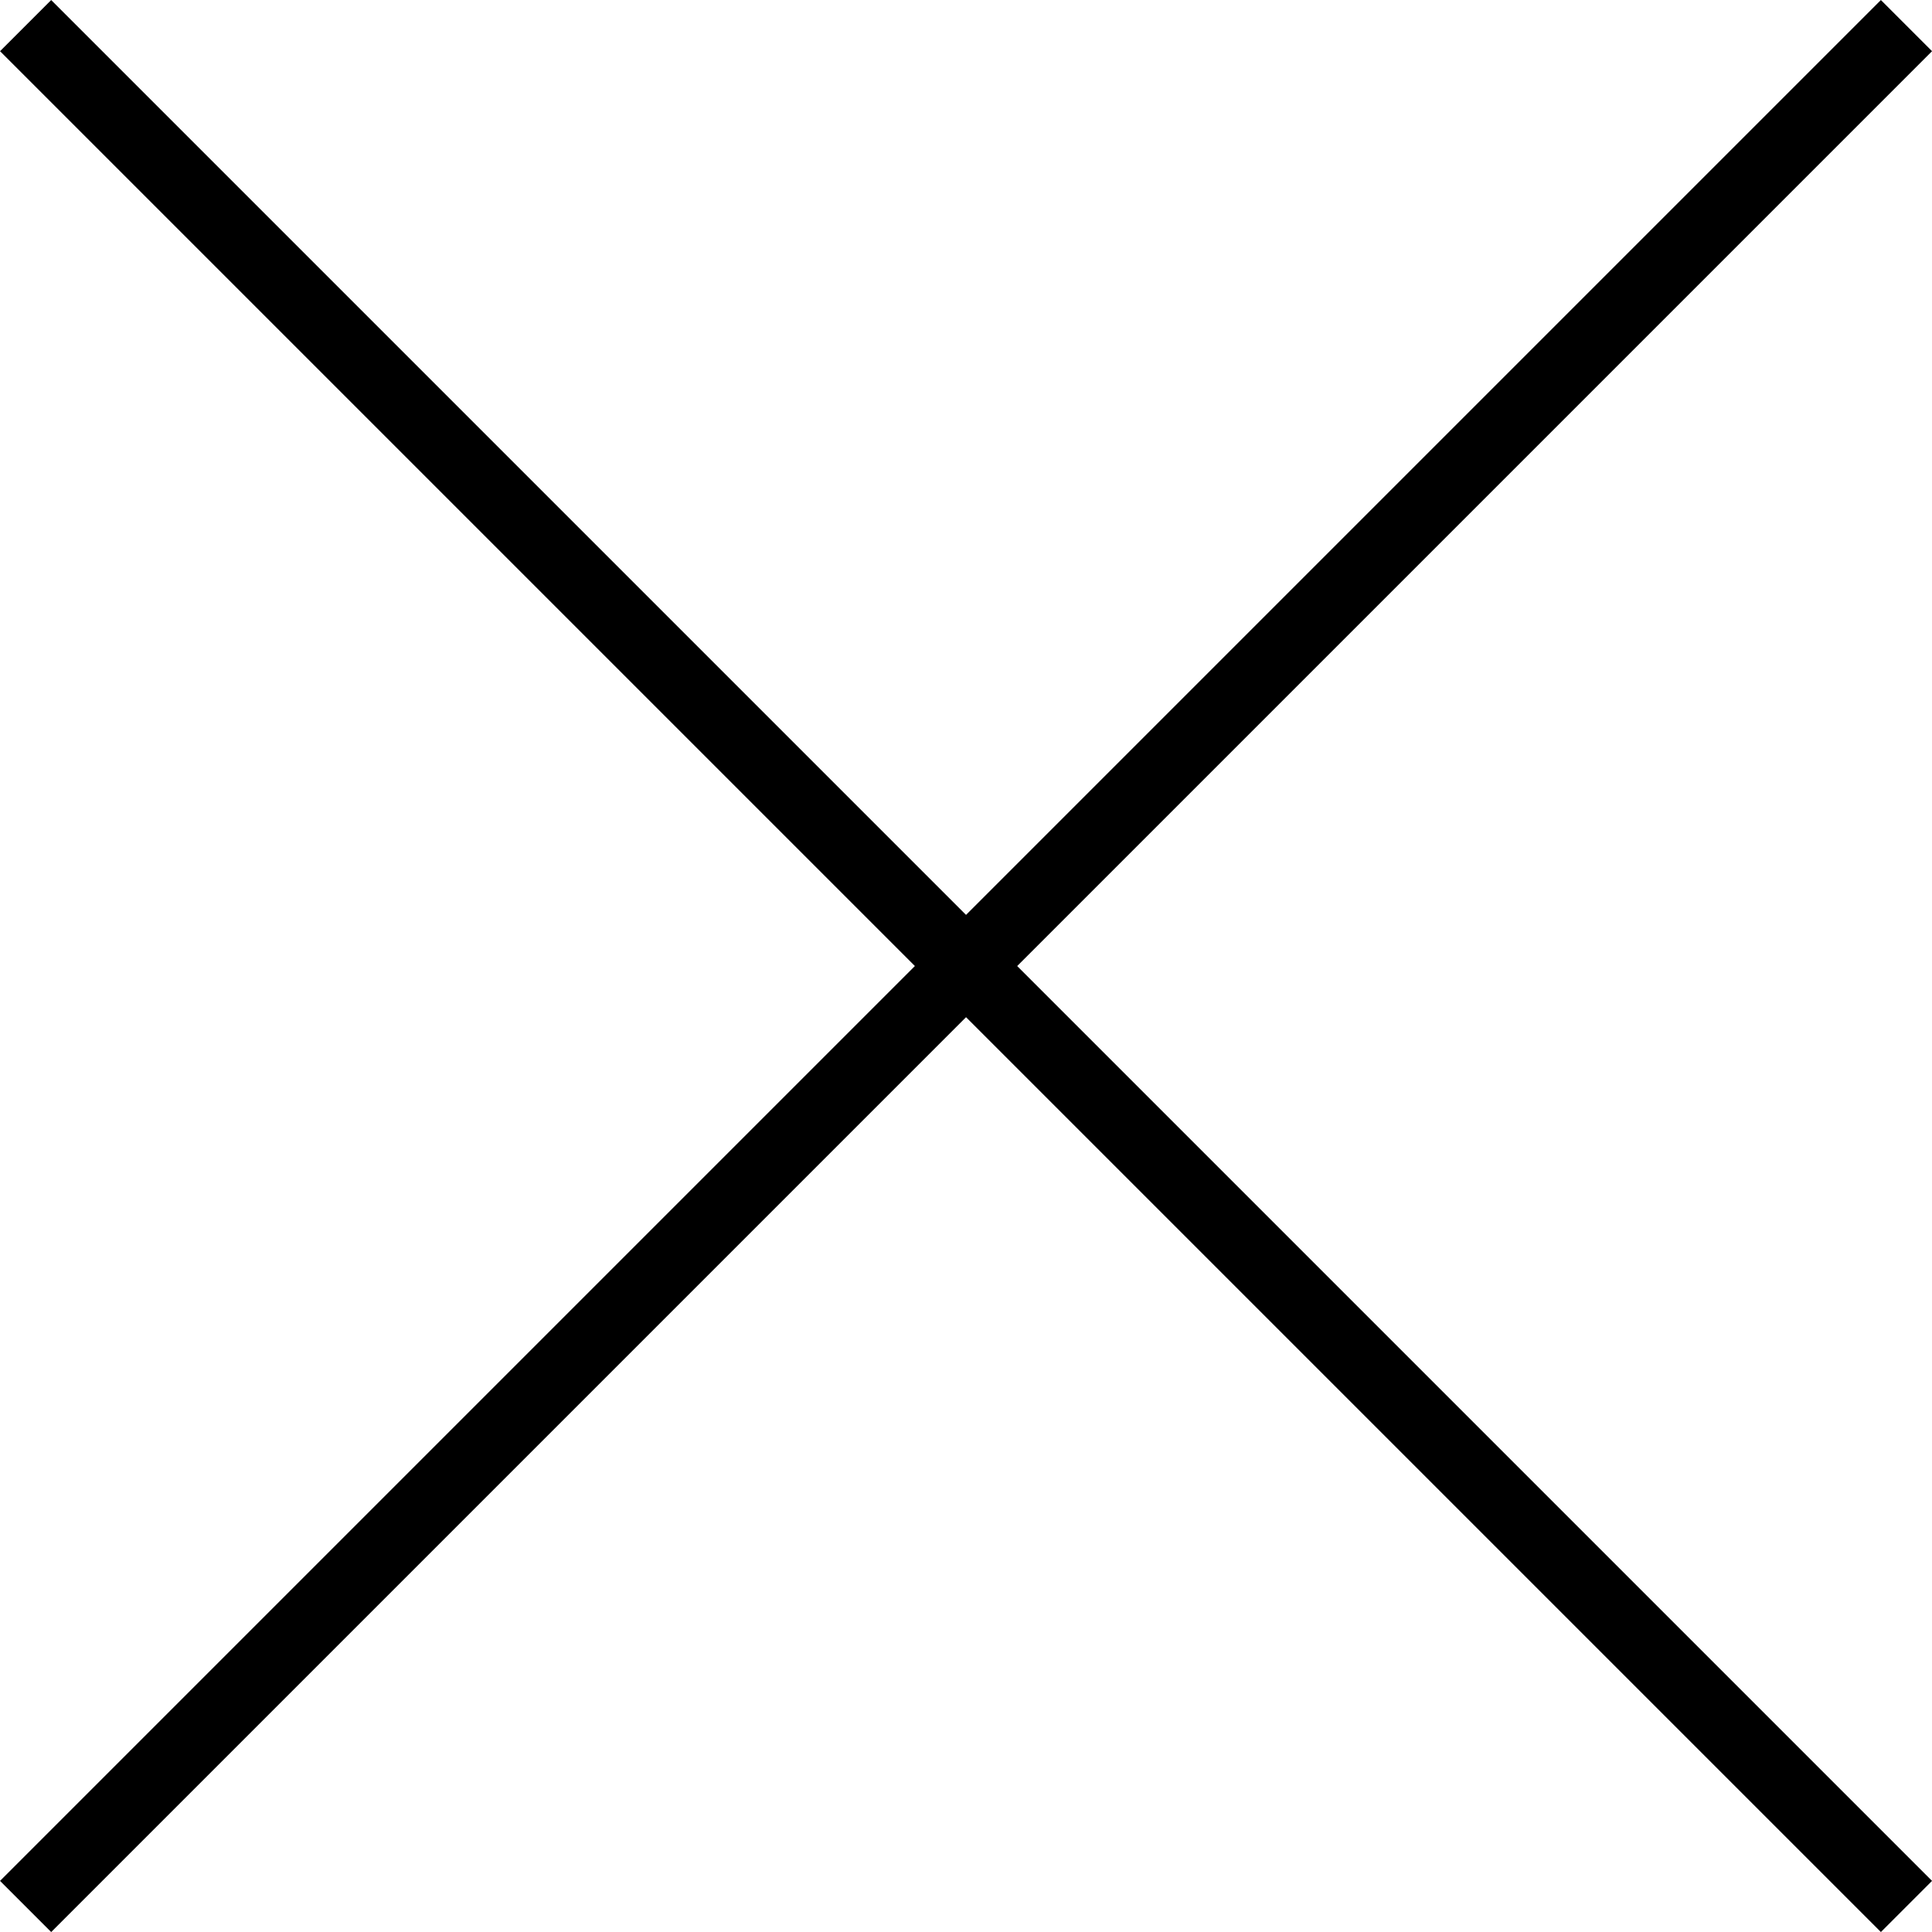 <svg xmlns="http://www.w3.org/2000/svg" width="26.707" height="26.707" viewBox="0 0 26.707 26.707"><g transform="translate(-1828.146 -41.146)"><line y1="26" x2="26" transform="translate(1828.5 41.5)" fill="none" stroke="#000" stroke-width="1"/><line y1="26" x2="26" transform="translate(1854.5 41.5) rotate(90)" fill="none" stroke="#000" stroke-width="1"/></g></svg>